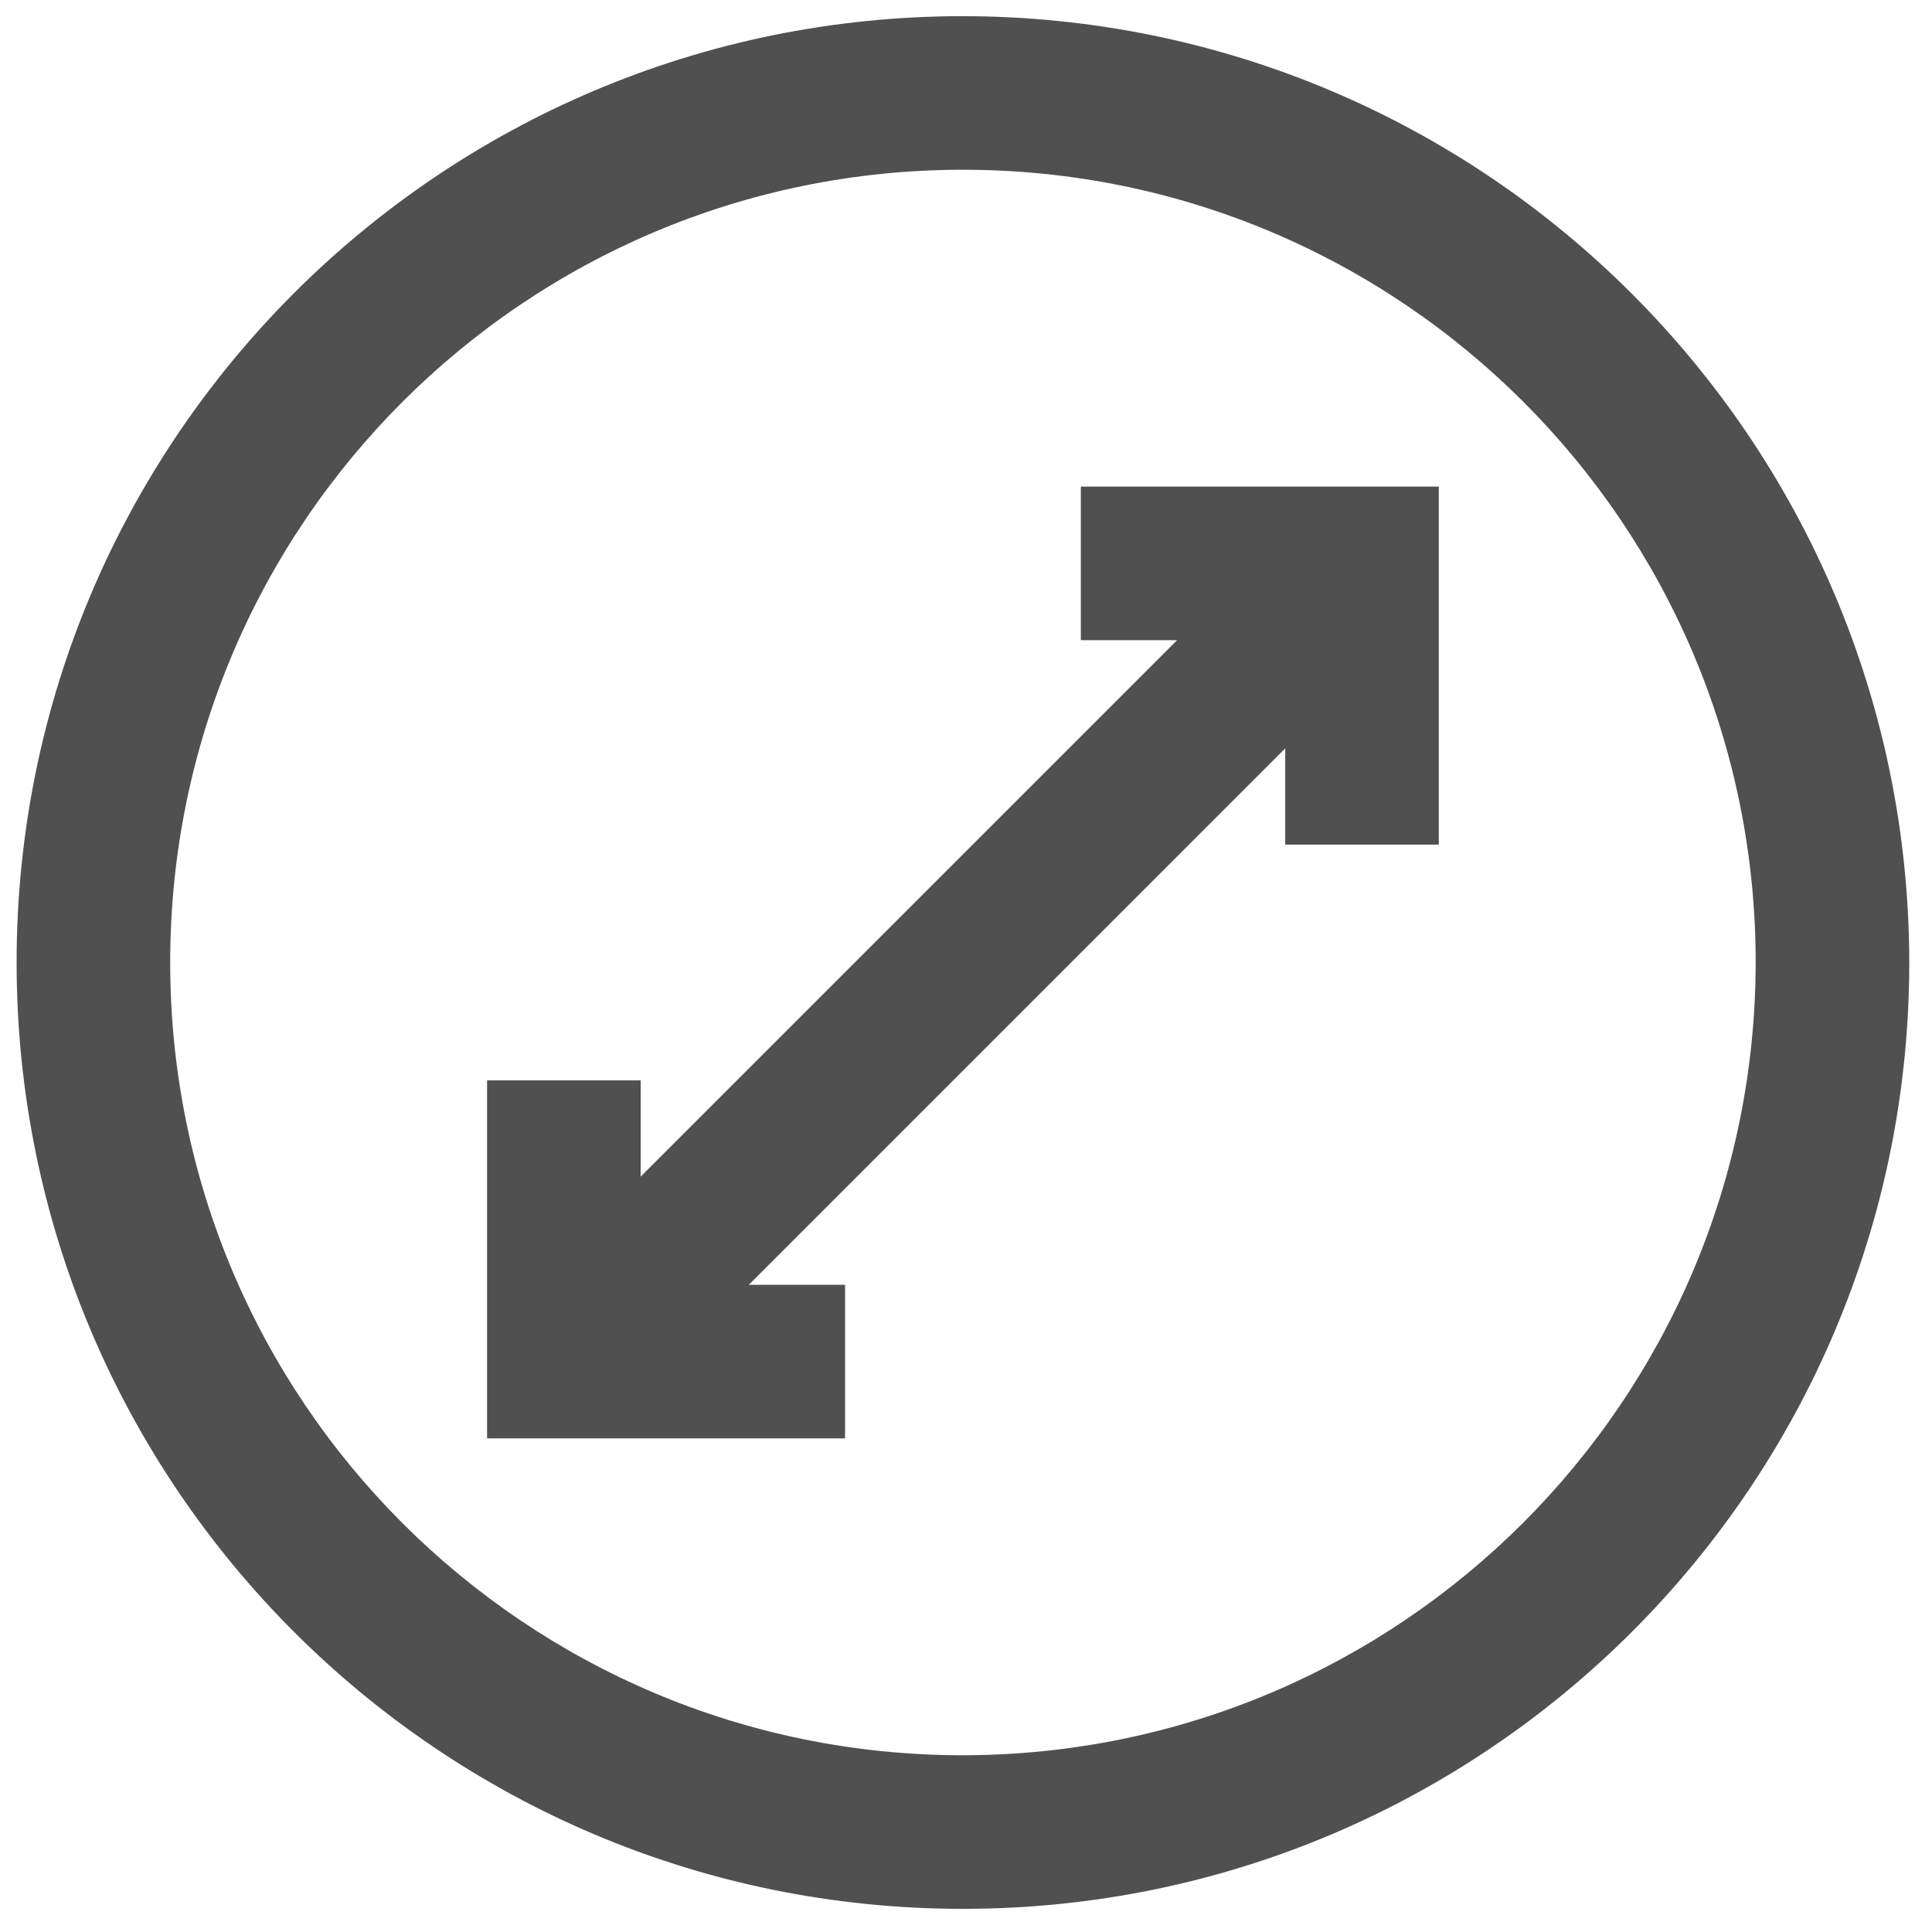 <svg 
viewBox="0 0 65 65"
 xmlns="http://www.w3.org/2000/svg"
 xmlns:xlink="http://www.w3.org/1999/xlink"
 width="65px" height="65px">
<path fill-rule="evenodd"  fill="rgb(80, 80, 80)"
 d="M32.397,64.221 C14.814,64.221 0.559,49.966 0.559,32.382 C0.559,14.798 14.814,0.544 32.397,0.544 C49.973,0.564 64.215,14.807 64.235,32.382 C64.235,49.966 49.981,64.221 32.397,64.221 ZM32.397,5.711 C17.667,5.711 5.726,17.652 5.726,32.382 C5.726,47.112 17.667,59.054 32.397,59.054 C47.119,59.034 59.048,47.104 59.068,32.382 C59.068,17.652 47.127,5.711 32.397,5.711 ZM43.240,25.178 L25.193,43.226 L28.431,43.226 L28.431,48.393 L16.387,48.393 L16.387,36.348 L21.554,36.348 L21.554,39.587 L39.602,21.539 L36.364,21.539 L36.364,16.372 L48.407,16.372 L48.407,28.417 L43.240,28.417 L43.240,25.178 Z"/>
</svg>